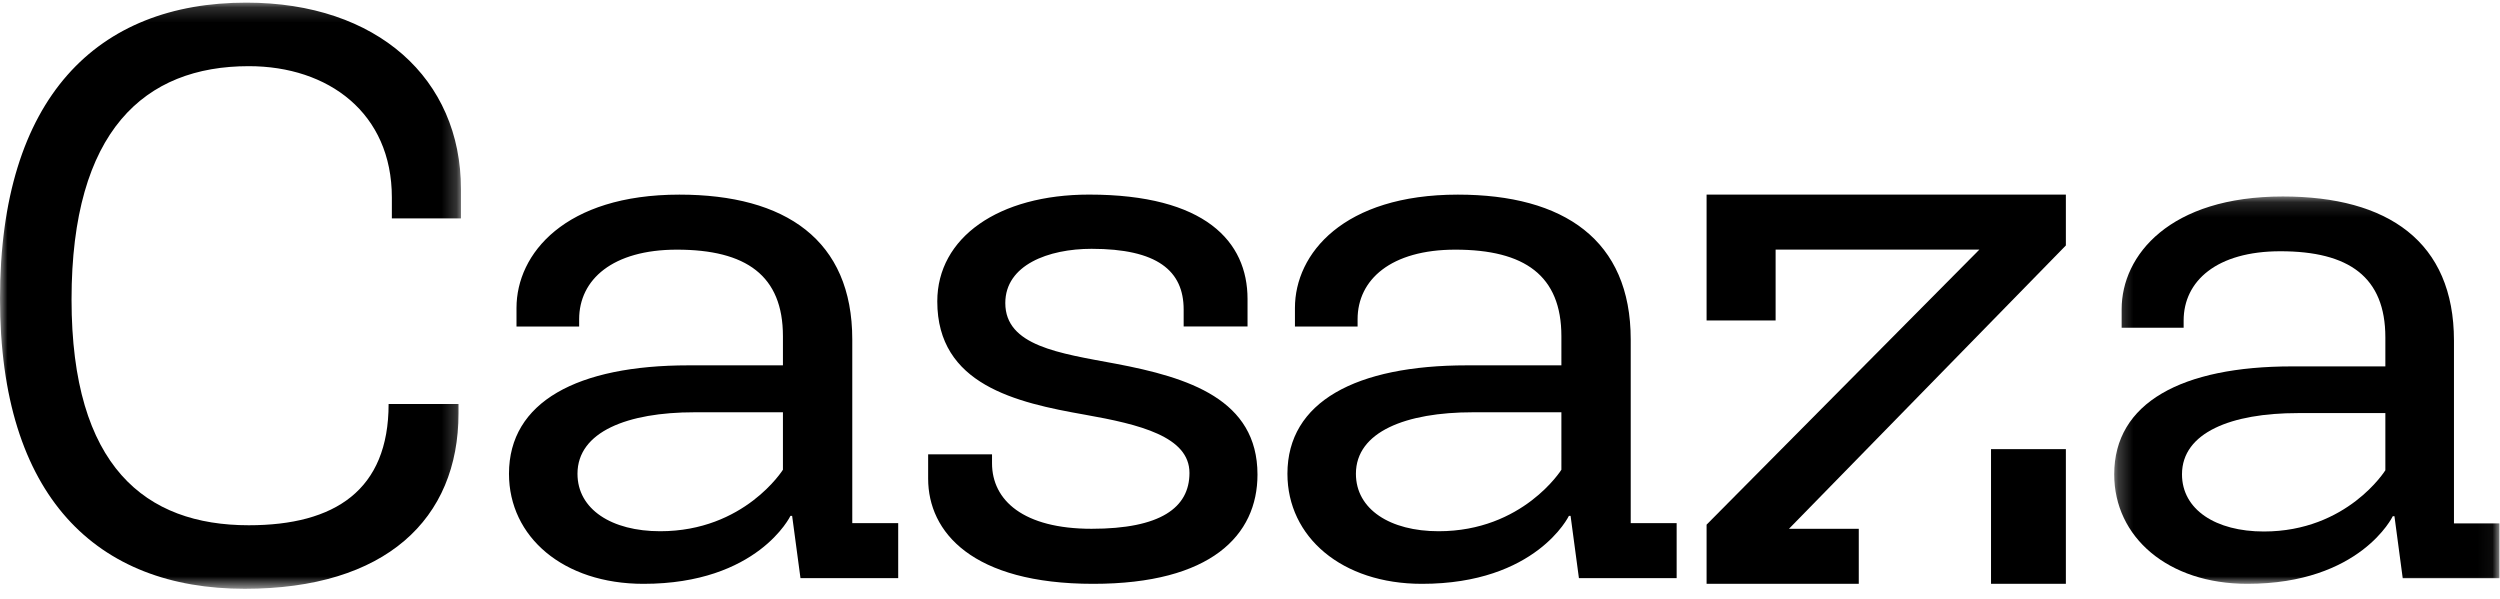 <svg xmlns="http://www.w3.org/2000/svg" xmlns:xlink="http://www.w3.org/1999/xlink" width="167" height="40" viewBox="0 0 167 40">
    <defs>
        <path id="a" d="M0 .176h30.792v39.157H0z"/>
        <path id="c" d="M.229.125h25.733V26H.23z"/>
    </defs>
    <g fill="none" fill-rule="evenodd">
        <g>
            <mask id="b" fill="#fff">
                <use xlink:href="#a"/>
            </mask>
            <path fill="#000" d="M26.176 14.588V13.19c0-5.642-4.236-8.77-9.558-8.77-6.951 0-11.839 4.301-11.839 15.585 0 11.172 4.942 15.082 11.84 15.082 5.756 0 9.34-2.346 9.34-8.1h4.67v.615c0 7.094-4.887 11.73-14.282 11.73C6.463 39.333 0 33.188 0 19.95 0 6.488 6.517.176 16.455.176c8.744 0 14.337 5.083 14.337 12.457v1.955h-4.616z" mask="url(#b)"/>
        </g>
        <path fill="#000" d="M52.3 27.54h-5.914c-4.463 0-7.81 1.298-7.81 4.108 0 2.379 2.287 3.838 5.523 3.838 5.635 0 8.201-4.108 8.201-4.108V27.54zM60 38.621h-6.528l-.558-4.162h-.111S50.627 39 42.983 39C37.627 39 34 35.865 34 31.648c0-4.81 4.575-7.243 11.996-7.243H52.3V22.46c0-4.054-2.454-5.783-7.085-5.783-4.296 0-6.528 2-6.528 4.648v.487h-4.185v-1.243c0-3.622 3.236-7.568 10.88-7.568 7.086 0 11.55 3.027 11.55 9.675v12.27H60v3.676zM62 31.973V30.35h4.267v.595c0 2.486 2.106 4.378 6.65 4.378 4.6 0 6.539-1.405 6.539-3.73 0-2.432-3.325-3.243-6.983-3.891-4.6-.811-9.863-2-9.863-7.568 0-4.27 4.1-7.135 10.14-7.135 7.759 0 10.585 3.135 10.585 6.973v1.838h-4.267v-1.135c0-2.595-1.773-4.054-6.151-4.054-2.882 0-5.763 1.08-5.763 3.621 0 2.865 3.602 3.352 7.37 4.054C79.4 25.217 84 26.676 84 31.703 84 35.757 80.897 39 73.028 39 64.937 39 62 35.54 62 31.973M104.3 27.54h-5.913c-4.464 0-7.812 1.298-7.812 4.108 0 2.379 2.288 3.838 5.524 3.838 5.635 0 8.202-4.108 8.202-4.108V27.54zm7.7 11.081h-6.528l-.558-4.162h-.111S102.627 39 94.983 39C89.627 39 86 35.865 86 31.648c0-4.81 4.575-7.243 11.996-7.243h6.305V22.46c0-4.054-2.456-5.783-7.086-5.783-4.296 0-6.528 2-6.528 4.648v.487h-4.185v-1.243c0-3.622 3.236-7.568 10.88-7.568 7.086 0 11.55 3.027 11.55 9.675v12.27H112v3.676z"/>
        <g transform="translate(141 13)">
            <mask id="d" fill="#fff">
                <use xlink:href="#c"/>
            </mask>
            <path fill="#000" d="M18.342 14.595h-5.854c-4.418 0-7.731 1.292-7.731 4.089 0 2.367 2.264 3.82 5.467 3.82 5.578 0 8.118-4.09 8.118-4.09v-3.819zm7.62 11.028h-6.46l-.553-4.142h-.11S16.685 26 9.119 26c-5.3 0-8.89-3.12-8.89-7.316 0-4.788 4.528-7.209 11.873-7.209h6.24V9.54c0-4.035-2.43-5.756-7.013-5.756-4.253 0-6.462 1.99-6.462 4.626v.484H.726V7.656C.726 4.052 3.929.125 11.494.125c7.013 0 11.431 3.012 11.431 9.629v12.211h3.037v3.658z" mask="url(#d)"/>
        </g>
        <path fill="#000" d="M133 35.092V39h5v-9h-5zM114 13v8.407h4.611v-4.733h13.611L114 35.047V39h10.166v-3.674H119.5l18.5-18.93V13z"/>
    </g>
</svg>
